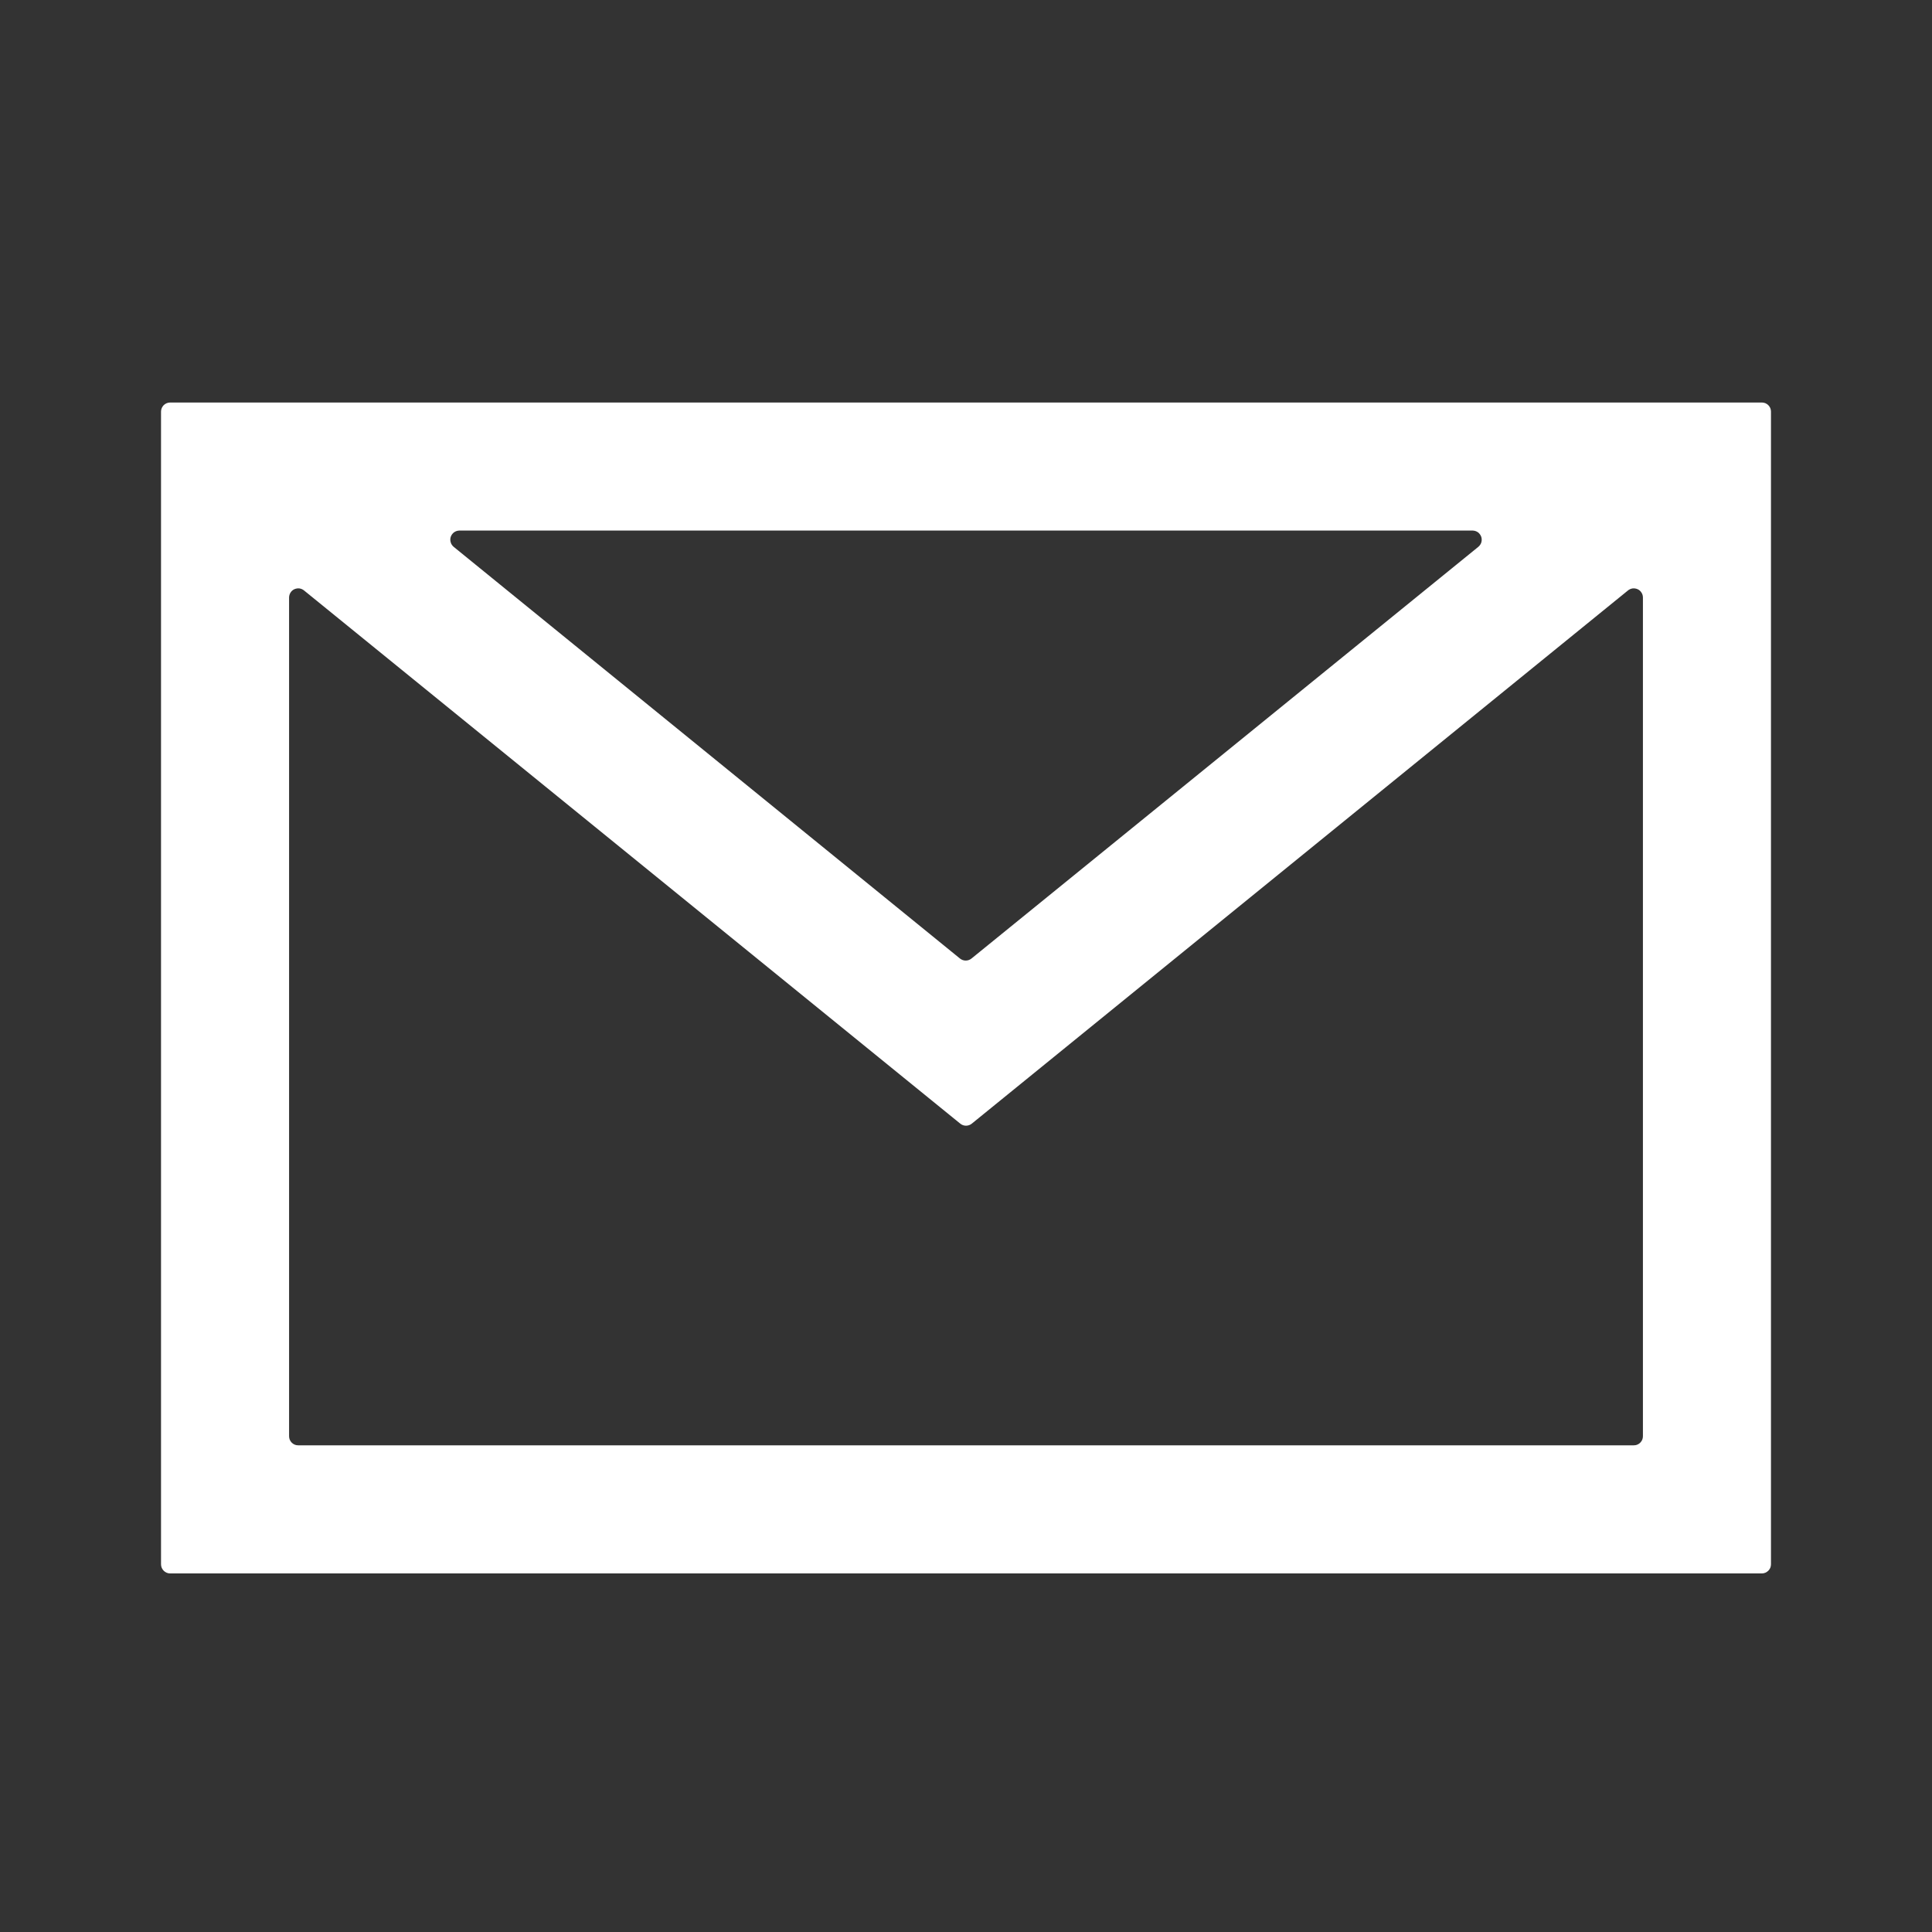 <svg width="32" height="32" viewBox="0 0 32 32" fill="none" xmlns="http://www.w3.org/2000/svg">
<rect x="0" y="0" width="32" height="32" fill="#333333" stroke="none"/>
<path d="M2.818 6.667C2.778 6.667 2.74 6.683 2.711 6.711C2.683 6.74 2.667 6.778 2.667 6.818V25.909C2.667 25.949 2.683 25.988 2.711 26.016C2.74 26.045 2.778 26.061 2.818 26.061H29.182C29.202 26.061 29.221 26.057 29.24 26.049C29.258 26.041 29.275 26.03 29.289 26.016C29.303 26.002 29.314 25.985 29.322 25.967C29.329 25.949 29.333 25.929 29.333 25.909V6.818C29.333 6.798 29.329 6.779 29.322 6.76C29.314 6.742 29.303 6.725 29.289 6.711C29.275 6.697 29.258 6.686 29.24 6.678C29.221 6.671 29.202 6.667 29.182 6.667H2.818ZM24.485 9.058L16.091 15.876C16.064 15.898 16.03 15.91 15.995 15.91C15.961 15.91 15.927 15.898 15.9 15.876L7.515 9.058C7.491 9.038 7.473 9.012 7.465 8.982C7.456 8.952 7.456 8.92 7.466 8.891C7.476 8.862 7.495 8.836 7.52 8.817C7.545 8.799 7.575 8.789 7.606 8.788H24.394C24.425 8.789 24.455 8.799 24.48 8.817C24.505 8.836 24.524 8.862 24.534 8.891C24.544 8.92 24.544 8.952 24.536 8.982C24.527 9.012 24.509 9.038 24.485 9.058ZM27.061 23.939H4.939C4.92 23.939 4.9 23.936 4.881 23.928C4.863 23.92 4.846 23.909 4.832 23.895C4.818 23.881 4.807 23.864 4.799 23.846C4.792 23.828 4.788 23.808 4.788 23.788V9.899C4.788 9.87 4.796 9.841 4.811 9.817C4.826 9.792 4.848 9.772 4.874 9.76C4.901 9.748 4.93 9.743 4.958 9.746C4.987 9.75 5.014 9.762 5.036 9.78L15.905 18.611C15.932 18.633 15.965 18.645 16 18.645C16.035 18.645 16.069 18.633 16.096 18.611L26.964 9.78C26.986 9.762 27.013 9.75 27.042 9.746C27.07 9.743 27.1 9.748 27.126 9.76C27.152 9.772 27.174 9.792 27.189 9.817C27.205 9.841 27.212 9.87 27.212 9.899V23.788C27.212 23.808 27.208 23.828 27.201 23.846C27.193 23.864 27.182 23.881 27.168 23.895C27.154 23.909 27.137 23.92 27.119 23.928C27.1 23.936 27.081 23.939 27.061 23.939Z" fill="white"/>
</svg>
